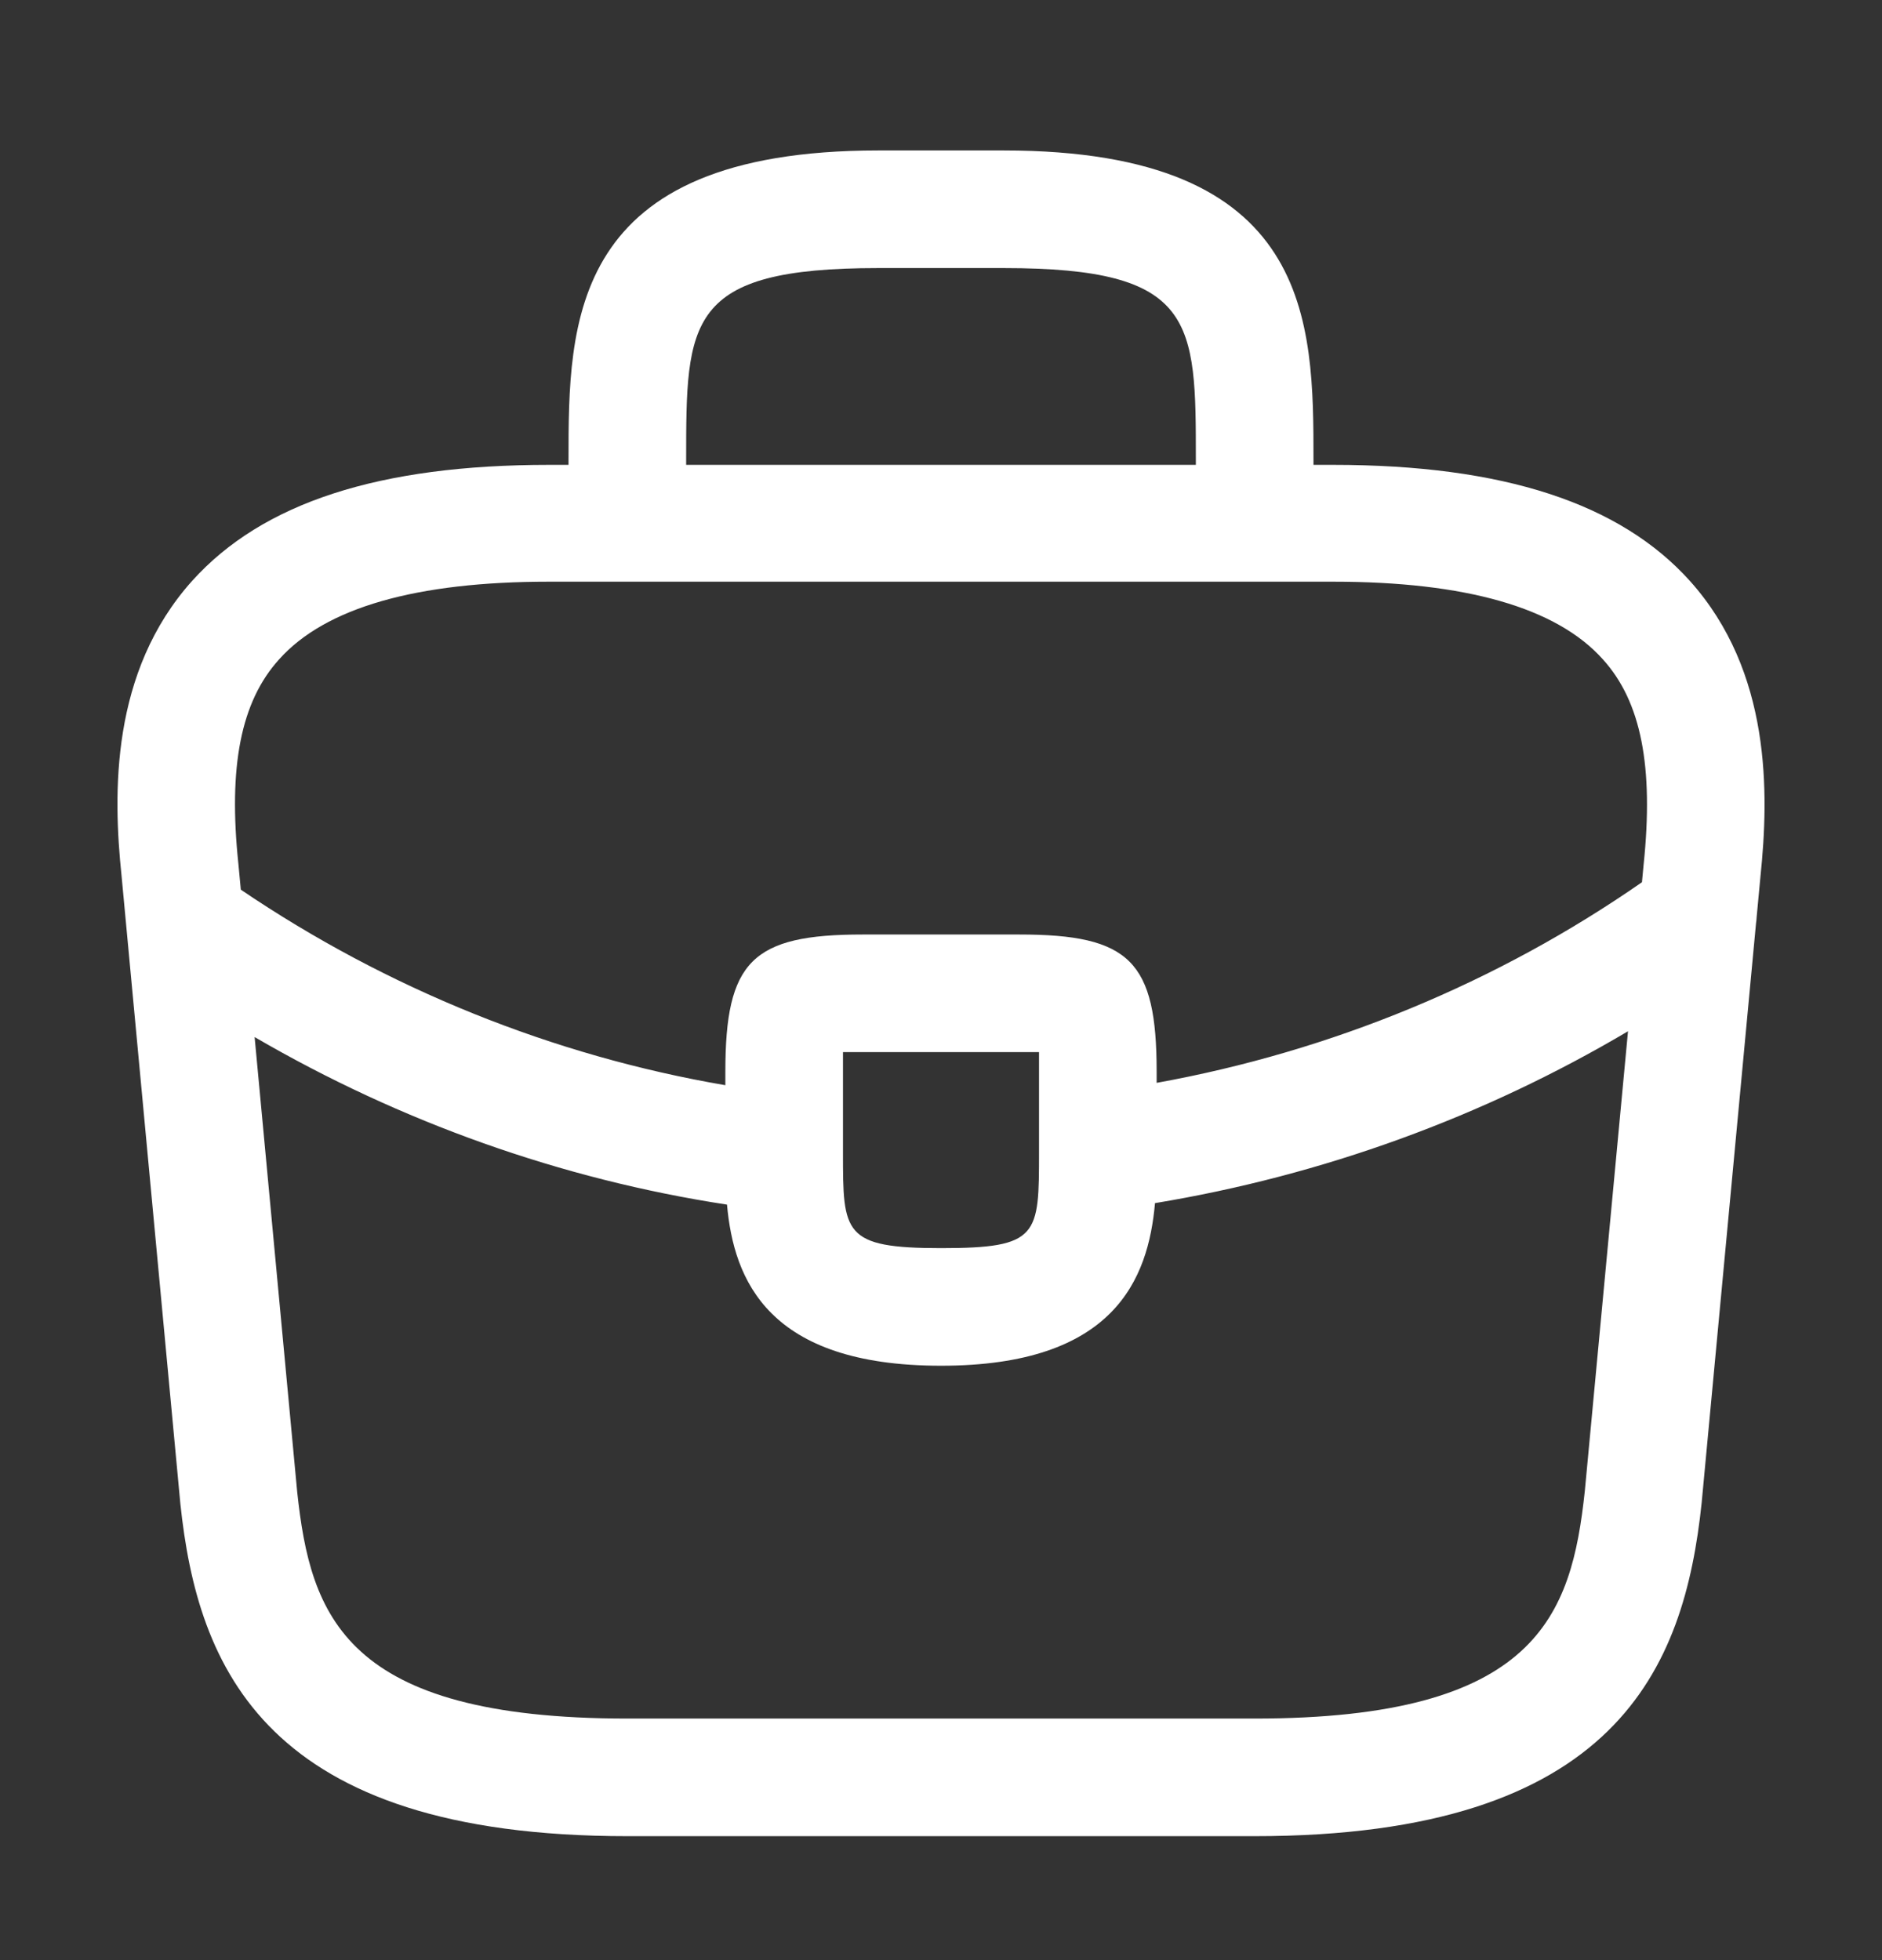 <svg width="24" height="25" viewBox="0 0 24 25" fill="none" xmlns="http://www.w3.org/2000/svg">
<rect x="0" y="0" width="24" height="25" fill="#333333" stroke="none"/>
<g id="vuesax/outline/briefcase">
<path id="Union" fill-rule="evenodd" clip-rule="evenodd" d="M15.25 5.869V5.929H8.75V5.869C8.75 4.089 8.75 3.419 11.2 3.419H12.8C15.25 3.419 15.25 4.089 15.25 5.869ZM7.25 5.869V5.929H7C4.84 5.929 3.35 6.409 2.45 7.409C1.41 8.569 1.44 10.119 1.55 11.169L2.3 19.179C2.52 21.269 3.38 23.419 8 23.419H16C20.62 23.419 21.48 21.269 21.7 19.169L22.394 11.771C22.398 11.748 22.4 11.725 22.401 11.702L22.45 11.179C22.56 10.119 22.59 8.569 21.55 7.409C20.66 6.419 19.17 5.929 17 5.929H16.75V5.869C16.75 4.109 16.75 1.919 12.8 1.919H11.2C7.25 1.919 7.25 4.109 7.25 5.869ZM20.96 11.029L20.939 11.252C19.098 12.532 16.975 13.409 14.75 13.811V13.669C14.75 12.259 14.41 11.919 13 11.919H11C9.59 11.919 9.25 12.259 9.25 13.669V13.841C7.057 13.466 4.939 12.613 3.071 11.347L3.04 11.019C2.91 9.779 3.07 8.949 3.56 8.409C4.15 7.749 5.31 7.419 7 7.419H17C18.69 7.419 19.85 7.749 20.44 8.409C20.93 8.949 21.09 9.779 20.96 11.029ZM3.247 13.227L3.79 19.029C3.96 20.609 4.39 21.919 8 21.919H16C19.6 21.919 20.04 20.609 20.21 19.019L20.761 13.153C18.915 14.246 16.866 14.992 14.729 15.345C14.643 16.318 14.207 17.419 12 17.419C9.793 17.419 9.357 16.324 9.271 15.364C7.163 15.042 5.11 14.312 3.247 13.227ZM10.75 13.669V13.419H11H13H13.25V13.669V14.689C13.25 15.759 13.25 15.919 12 15.919C10.75 15.919 10.75 15.729 10.75 14.699V13.669Z" fill="white"/>
</g>
</svg>

